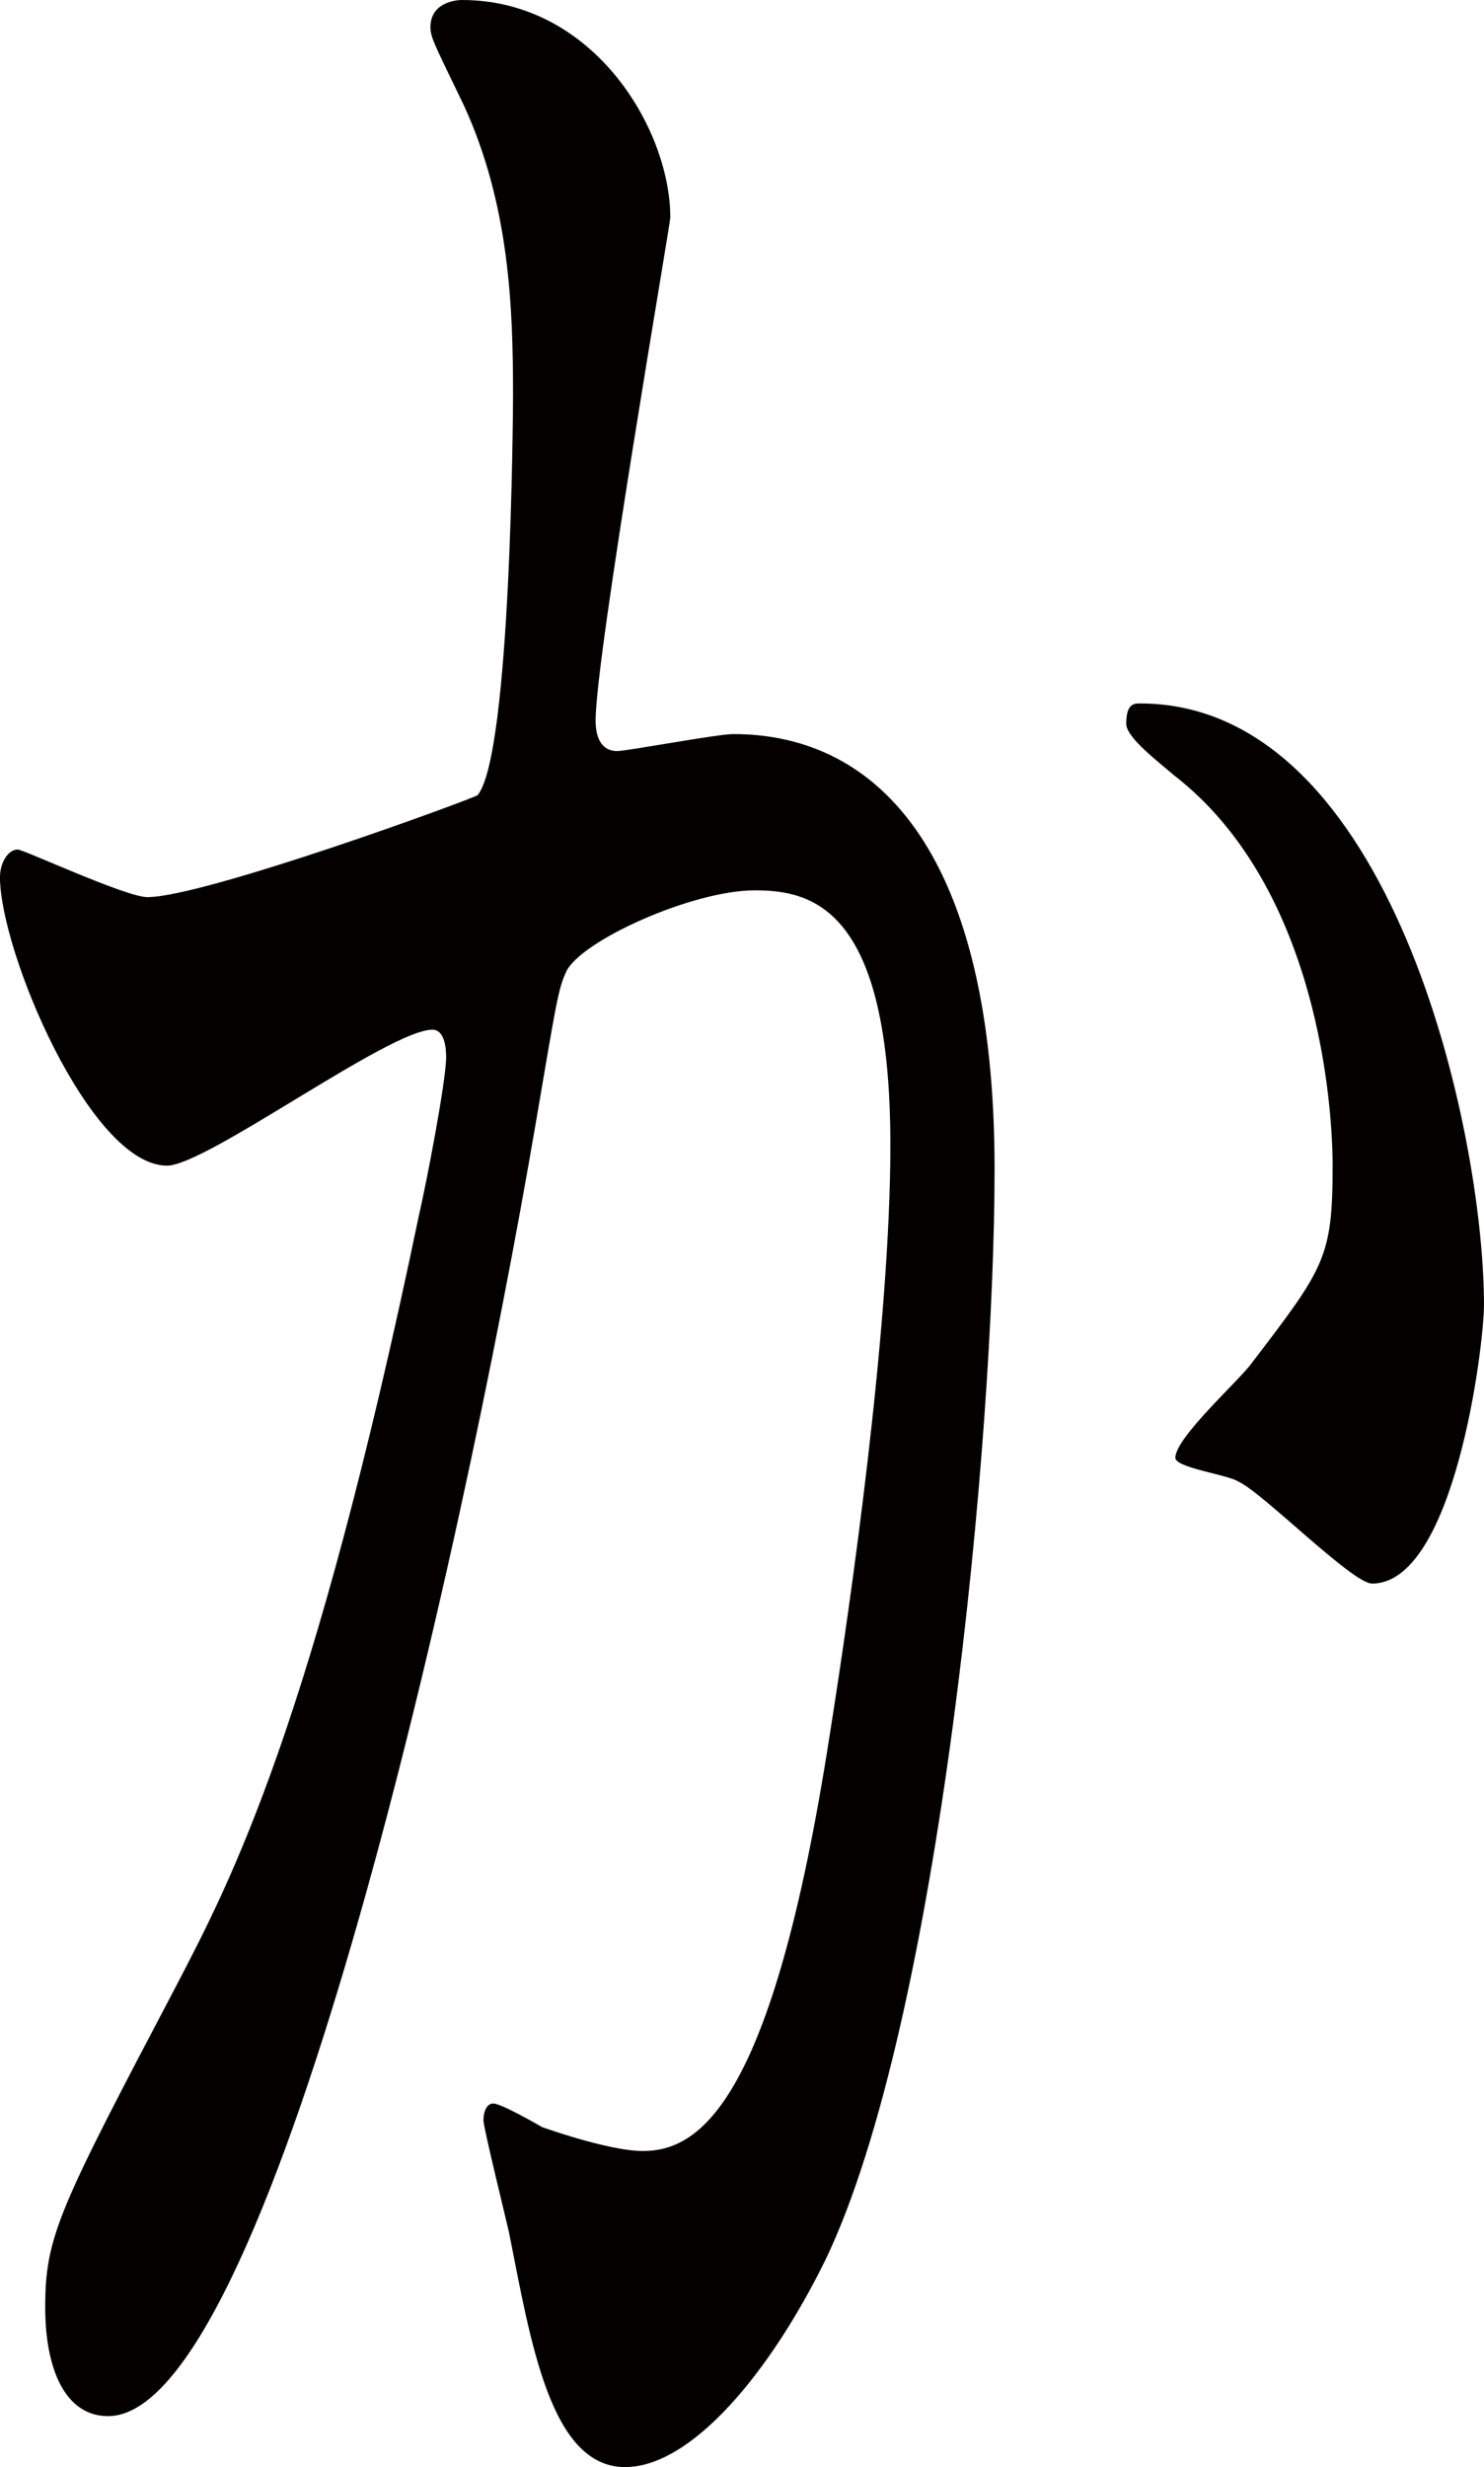 <?xml version="1.0" encoding="UTF-8"?><svg id="_レイヤー_2" xmlns="http://www.w3.org/2000/svg" width="65.68mm" height="109.16mm" viewBox="0 0 186.17 309.42"><g id="txt"><path d="M0,109.96c0-1.71.99-3.41,2.22-3.41.74,0,13.56,5.97,16.27,5.97,7.15,0,40.93-12.36,41.43-12.79,4.19-5.11,4.44-48.16,4.44-50.29,0-11.08-.49-23.87-6.17-36.23-3.7-7.67-4.19-8.52-4.19-9.8,0-2.98,2.96-3.41,3.95-3.41,16.52,0,26.14,16.2,26.14,27.28,0,.85-9.37,54.98-9.37,63.08,0,2.56.99,3.84,2.71,3.84,1.23,0,12.58-2.13,14.55-2.13,18.49,0,32.79,15.34,32.79,54.55,0,33.67-6.9,106.97-21.21,136.81-6.9,14.06-16.77,26-25.15,26-9.37,0-11.84-15.77-14.55-29.41-.49-2.13-3.21-13.21-3.21-14.06,0-1.28.49-2.13,1.23-2.13.99,0,5.43,2.56,6.17,2.98,4.93,1.71,9.86,2.98,12.58,2.98,7.15,0,16.28-5.97,23.43-52,2.71-17.05,7.64-51.57,7.64-74.16,0-29.83-9.86-31.96-17.01-31.96-7.89,0-21.95,6.39-23.67,10.23-.99,2.13-1.23,3.83-3.7,18.33-9.86,57.96-33.78,162.81-53.76,162.81-5.42,0-7.89-5.97-7.89-13.64,0-8.95,1.73-12.36,16.52-40.49,6.66-12.79,17.01-32.39,30.33-96.32.99-4.26,3.45-17.05,3.45-20.03,0-1.28-.25-3.41-1.73-3.41-5.42,0-28.36,17.05-33.29,17.05-9.62,0-20.96-26.85-20.96-36.23ZM172.11,198.61c-2.47,0-13.81-11.51-16.77-12.79-1.23-.85-7.89-1.71-7.89-2.98,0-2.56,8.14-9.8,9.62-11.93,9.12-11.93,10.11-13.21,10.11-24.72,0-7.25-1.73-34.95-19.97-49.01-1.97-1.71-5.92-4.69-5.92-6.39,0-2.56.99-2.56,1.73-2.56,31.56,0,43.15,53.7,43.15,75.44,0,5.11-3.7,34.95-14.05,34.95Z" style="fill:#040000;"/></g></svg>
